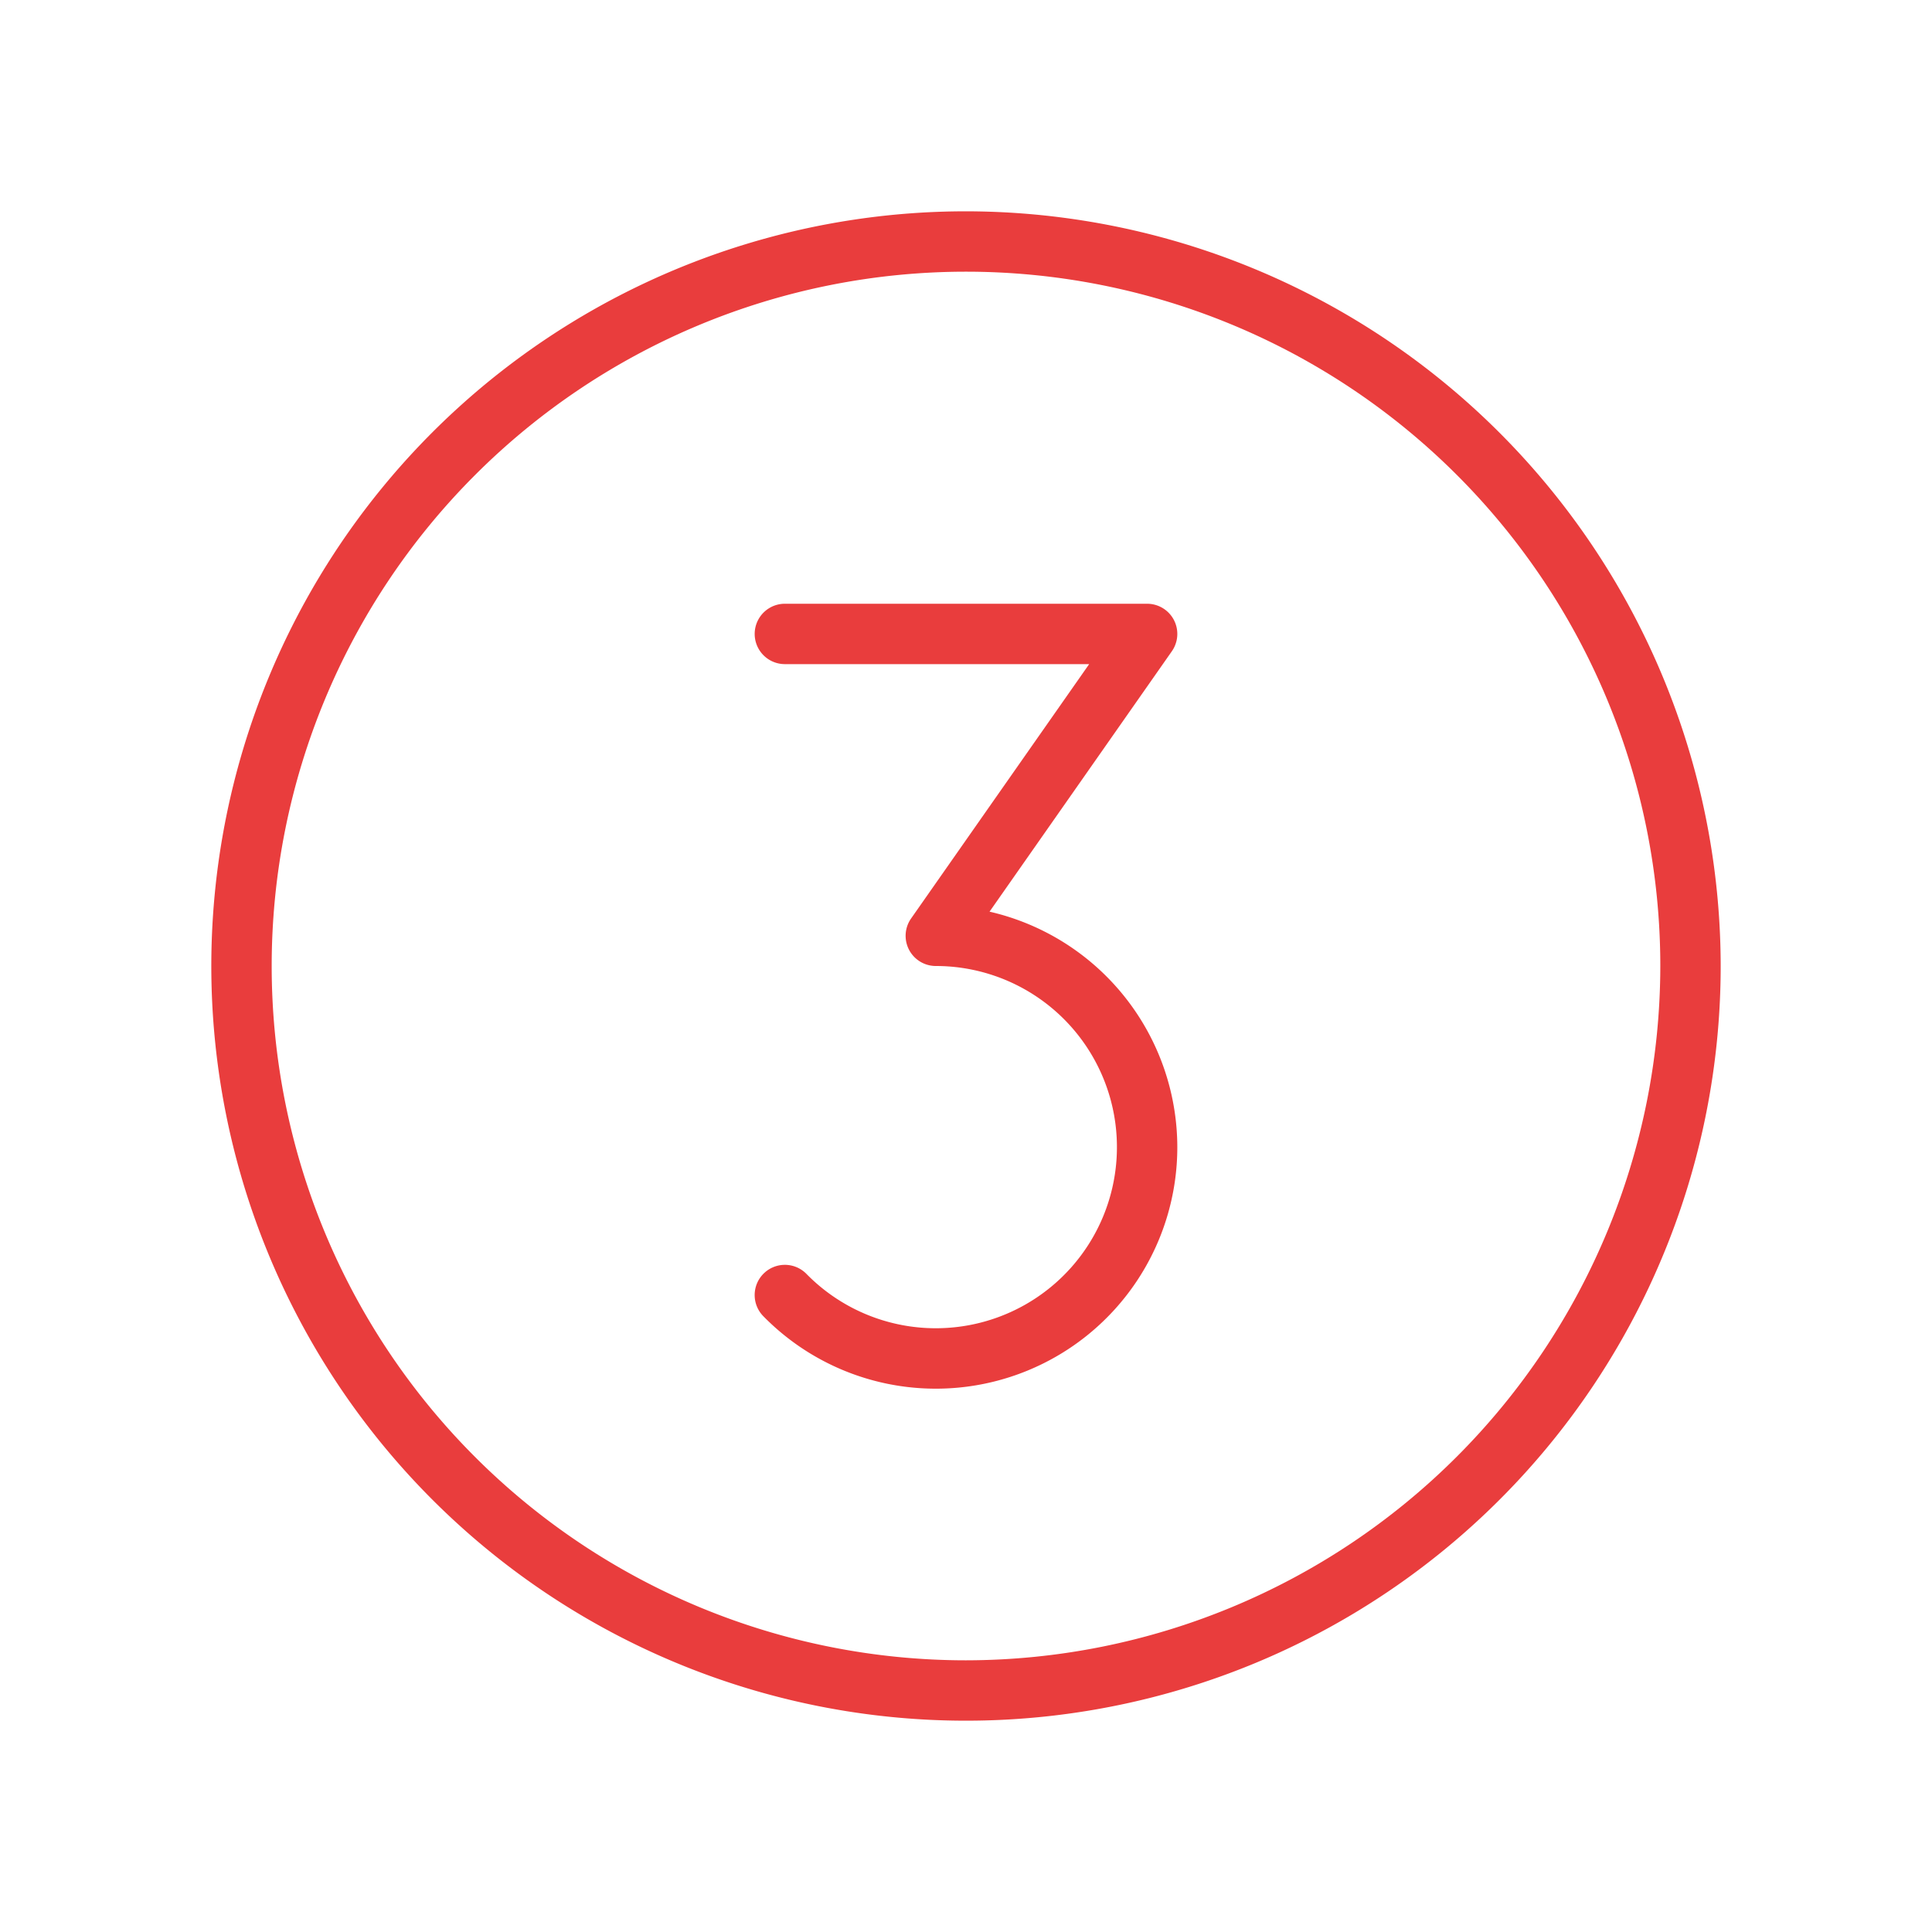 <svg xmlns="http://www.w3.org/2000/svg" width="52" height="52" fill="#e93d3d" viewBox="0 0 256 256"><path d="M128,28A100,100,0,1,0,228,128,100.11,100.11,0,0,0,128,28Zm0,192a92,92,0,1,1,92-92A92.1,92.1,0,0,1,128,220Zm28-68a32,32,0,0,1-54.86,22.4,4,4,0,1,1,5.72-5.6A24,24,0,1,0,124,128a4,4,0,0,1-3.28-6.29L144.32,88H104a4,4,0,0,1,0-8h48a4,4,0,0,1,3.28,6.29L131.12,120.8A32.06,32.06,0,0,1,156,152Z"></path></svg>
